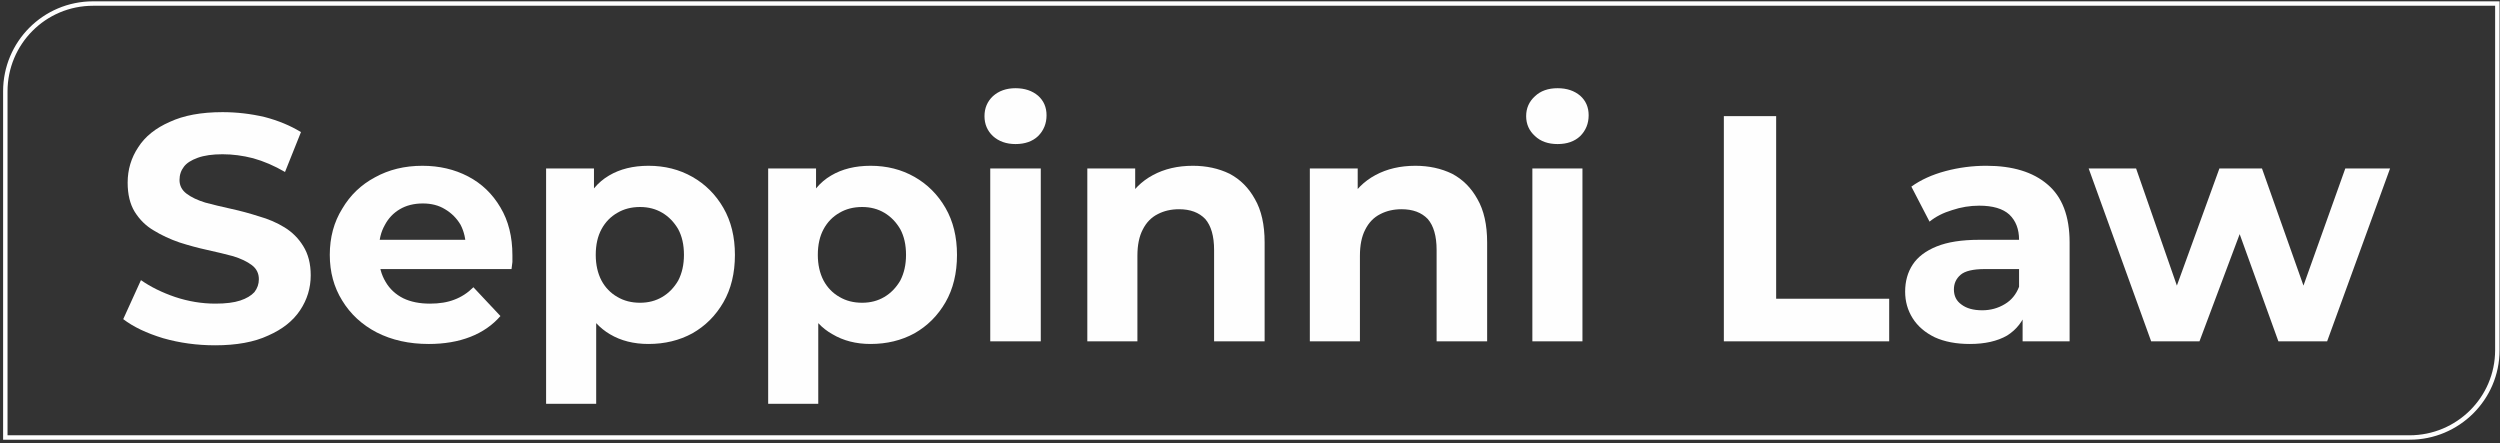 <?xml version="1.0" encoding="UTF-8"?>
<svg xmlns="http://www.w3.org/2000/svg" version="1.2" viewBox="0 0 564 100" width="564" height="100">
  <rect x="0" y="0" width="564" height="100" fill="#333333" stroke="none"/>
  <style>.a{fill:none;stroke:#fefefe;stroke-miterlimit:10;stroke-width:1}.b{fill:#fefefe}</style>
  <path class="a" d="m543.6 98.7h-542.4v-78.1c0-10.9 8.8-19.8 19.8-19.8h542.4v78.2c0 10.9-8.9 19.7-19.8 19.7z"></path>
  <path class="b" d="m48.5 77.9q-6.1 0-11.7-1.6-5.6-1.7-9-4.3l4-8.8q3.3 2.3 7.7 3.8 4.5 1.5 9.1 1.5 3.5 0 5.6-0.7 2.1-0.7 3.2-1.9 1-1.3 1-2.9 0-2-1.6-3.2-1.6-1.2-4.2-2-2.6-0.7-5.8-1.4-3.2-0.7-6.3-1.7-3.2-1.1-5.8-2.7-2.6-1.5-4.3-4.2-1.6-2.6-1.6-6.6 0-4.4 2.4-8 2.3-3.6 7.1-5.7 4.7-2.2 11.9-2.2 4.8 0 9.5 1.1 4.6 1.2 8.2 3.4l-3.6 9q-3.6-2.1-7.2-3.1-3.5-0.9-6.9-0.9-3.4 0-5.6 0.8-2.2 0.8-3.1 2-1 1.3-1 3 0 1.9 1.6 3.1 1.6 1.2 4.2 2 2.6 0.7 5.8 1.4 3.2 0.7 6.3 1.7 3.2 0.9 5.8 2.5 2.6 1.6 4.2 4.2 1.7 2.7 1.7 6.6 0 4.3-2.4 7.9-2.4 3.6-7.2 5.7-4.7 2.2-12 2.2z"></path>
  <path class="b" d="m96.7 77.6q-6.6 0-11.7-2.6-5-2.6-7.8-7.2-2.8-4.5-2.8-10.3 0-5.9 2.8-10.4 2.7-4.6 7.4-7.1 4.7-2.6 10.7-2.6 5.7 0 10.3 2.4 4.6 2.4 7.3 7 2.7 4.5 2.7 10.8 0 0.7 0 1.5-0.1 0.9-0.2 1.6h-31.7v-6.6h25.7l-4.3 1.9q0-3-1.2-5.3-1.3-2.2-3.5-3.5-2.1-1.3-5-1.3-3 0-5.2 1.3-2.2 1.3-3.4 3.6-1.3 2.3-1.3 5.4v1.7q0 3.2 1.5 5.7 1.4 2.4 4 3.7 2.5 1.2 6 1.2 3.2 0 5.5-0.9 2.4-0.9 4.3-2.8l6.1 6.5q-2.7 3.1-6.8 4.7-4.1 1.6-9.4 1.6z"></path>
  <path fill-rule="evenodd" class="b" d="m123.2 91.1v-53.1h10.8v4.5q1.5-1.8 3.4-2.9 3.7-2.2 8.9-2.2 5.5 0 9.9 2.5 4.4 2.5 7 7 2.6 4.5 2.6 10.6 0 6.2-2.6 10.7-2.6 4.5-7 7-4.4 2.4-9.9 2.4-5 0-8.7-2.2-1.7-1-3.1-2.5v18.2zm21.2-22.8q2.8 0 5-1.3 2.2-1.3 3.6-3.7 1.3-2.5 1.3-5.8 0-3.4-1.3-5.8-1.4-2.4-3.6-3.7-2.2-1.3-5-1.3-2.9 0-5.1 1.3-2.3 1.3-3.6 3.7-1.3 2.4-1.3 5.8 0 3.3 1.3 5.8 1.3 2.4 3.6 3.7 2.2 1.3 5.1 1.3z"></path>
  <path fill-rule="evenodd" class="b" d="m173.3 91.1v-53.1h10.8v4.5q1.5-1.8 3.4-2.9 3.7-2.2 8.9-2.2 5.5 0 9.9 2.5 4.4 2.5 7 7 2.6 4.5 2.6 10.6 0 6.2-2.6 10.7-2.6 4.5-7 7-4.4 2.4-9.9 2.4-4.9 0-8.6-2.2-1.8-1-3.2-2.5v18.2zm21.2-22.8q2.8 0 5-1.3 2.2-1.3 3.6-3.7 1.3-2.5 1.3-5.8 0-3.4-1.3-5.8-1.4-2.4-3.6-3.7-2.2-1.3-5-1.3-2.9 0-5.1 1.3-2.3 1.3-3.6 3.7-1.3 2.4-1.3 5.8 0 3.3 1.3 5.8 1.3 2.4 3.6 3.7 2.2 1.3 5.1 1.3z"></path>
  <path class="b" d="m229.1 32.5q-3.1 0-5.1-1.8-1.9-1.8-1.9-4.5 0-2.7 1.9-4.5 2-1.8 5.1-1.8 3.1 0 5.1 1.7 1.9 1.7 1.9 4.4 0 2.8-1.9 4.7-1.9 1.8-5.1 1.8zm-5.7 44.5v-39h11.4v39z"></path>
  <path class="b" d="m269.1 37.4q4.6 0 8.3 1.8 3.6 1.9 5.7 5.7 2.2 3.8 2.2 9.8v22.3h-11.4v-20.6q0-4.7-2-7-2.1-2.2-5.9-2.2-2.7 0-4.8 1.1-2.2 1.1-3.4 3.5-1.2 2.3-1.2 5.9v19.3h-11.3v-39h10.8v10.8l-2-3.3q2.1-3.9 6-6 3.9-2.1 9-2.1z"></path>
  <path class="b" d="m319.3 37.4q4.6 0 8.3 1.8 3.6 1.9 5.7 5.7 2.2 3.8 2.2 9.8v22.3h-11.4v-20.6q0-4.7-2-7-2.1-2.2-5.9-2.2-2.7 0-4.8 1.1-2.2 1.1-3.4 3.5-1.2 2.3-1.2 5.9v19.3h-11.3v-39h10.8v10.8l-2-3.3q2.1-3.9 6-6 3.9-2.1 9-2.1z"></path>
  <path class="b" d="m351.4 32.5q-3.2 0-5.1-1.8-2-1.8-2-4.5 0-2.7 2-4.5 1.9-1.8 5.1-1.8 3.1 0 5.1 1.7 1.9 1.7 1.9 4.4 0 2.8-1.9 4.7-1.9 1.8-5.1 1.8zm-5.7 44.5v-39h11.3v39z"></path>
  <path class="b" d="m388.9 77v-50.8h11.8v41.2h25.5v9.6z"></path>
  <path class="b" d="m444.4 77.6q-4.6 0-7.9-1.5-3.3-1.6-5-4.3-1.7-2.7-1.7-6 0-3.5 1.7-6.1 1.7-2.6 5.4-4.1 3.7-1.5 9.6-1.5h10.4v6.6h-9.1q-4 0-5.5 1.3-1.5 1.3-1.5 3.3 0 2.2 1.7 3.4 1.7 1.3 4.7 1.3 2.8 0 5.1-1.4 2.2-1.3 3.2-3.9l1.8 5.2q-1.3 3.8-4.5 5.8-3.3 1.9-8.4 1.9zm11.9-0.6v-7.6l-0.8-1.7v-13.6q0-3.6-2.2-5.7-2.2-2-6.8-2-3.1 0-6.1 1-3 0.9-5.1 2.6l-4.1-7.9q3.2-2.3 7.7-3.5 4.5-1.2 9.2-1.2 8.9 0 13.8 4.2 5 4.2 5 13.1v22.3z"></path>
  <path class="b" d="m485.3 77l-14.1-39h10.7l11.7 33.6h-5.1l12.2-33.6h9.6l11.9 33.6h-5.1l12-33.6h10.1l-14.2 39h-11l-10.4-28.8h3.4l-10.8 28.8z"></path>
</svg>
